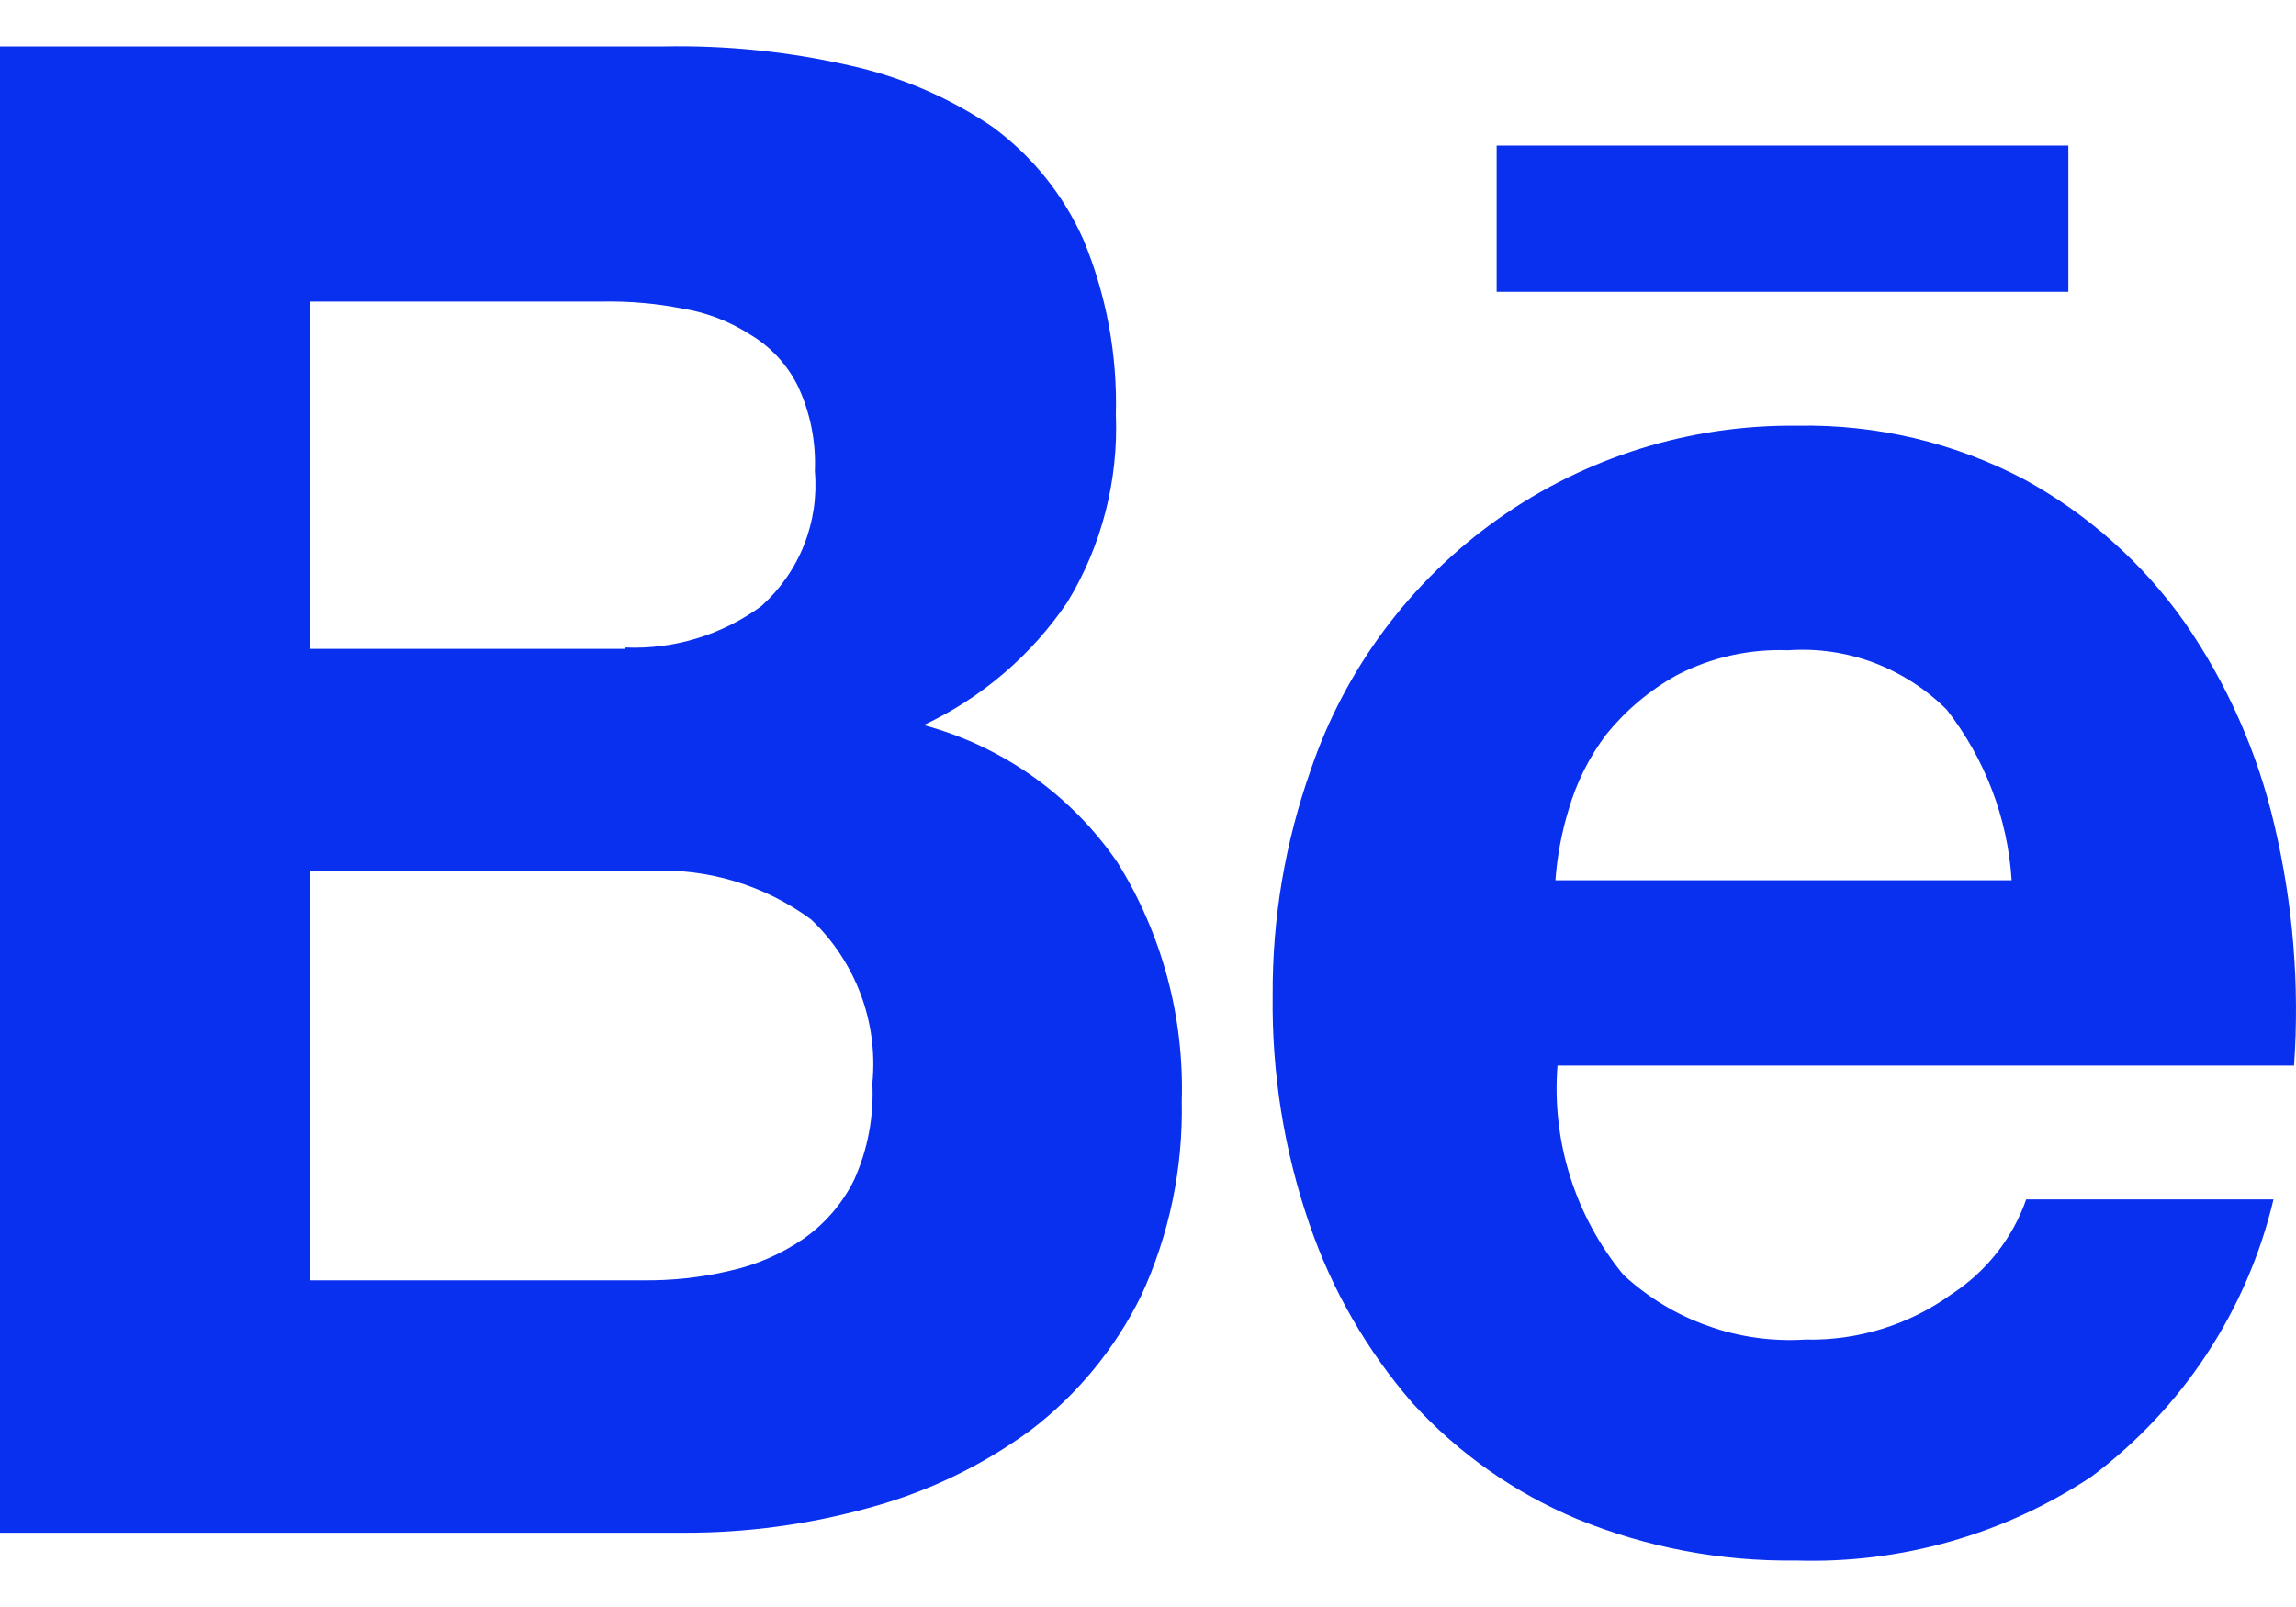 <svg width="20" height="14" viewBox="0 0 20 14" fill="none" xmlns="http://www.w3.org/2000/svg">
<path d="M5.789 0.404C6.33 0.394 6.869 0.449 7.396 0.569C7.84 0.666 8.261 0.846 8.638 1.1C8.986 1.353 9.261 1.693 9.436 2.085C9.637 2.568 9.734 3.088 9.72 3.611C9.743 4.185 9.597 4.753 9.299 5.244C8.985 5.708 8.552 6.079 8.046 6.317C8.733 6.502 9.333 6.927 9.735 7.515C10.122 8.137 10.316 8.86 10.294 9.593C10.306 10.177 10.186 10.756 9.941 11.287C9.714 11.749 9.382 12.153 8.972 12.464C8.55 12.772 8.074 13 7.569 13.136C7.046 13.281 6.505 13.354 5.962 13.353H0V0.404H5.789ZM5.445 5.641C5.87 5.659 6.288 5.532 6.631 5.281C6.795 5.134 6.923 4.952 7.004 4.747C7.085 4.543 7.117 4.322 7.098 4.103C7.109 3.848 7.058 3.593 6.949 3.361C6.857 3.176 6.714 3.022 6.537 2.916C6.357 2.8 6.155 2.722 5.944 2.688C5.715 2.643 5.482 2.623 5.249 2.627H2.701V5.653H5.445V5.641ZM5.594 11.154C5.85 11.157 6.107 11.13 6.357 11.071C6.585 11.021 6.802 10.927 6.995 10.795C7.185 10.663 7.338 10.485 7.44 10.279C7.559 10.015 7.613 9.727 7.599 9.438C7.625 9.175 7.59 8.909 7.497 8.661C7.404 8.414 7.256 8.19 7.064 8.009C6.656 7.709 6.156 7.56 5.651 7.588H2.701V11.154H5.594Z" fill="#0930EF"/>
<path d="M14.141 11.106C14.353 11.302 14.602 11.454 14.875 11.55C15.147 11.648 15.436 11.688 15.725 11.67C16.182 11.681 16.631 11.542 17.001 11.274C17.302 11.078 17.531 10.788 17.65 10.449H19.804C19.575 11.414 19.014 12.268 18.22 12.863C17.459 13.368 16.558 13.624 15.645 13.595C14.992 13.604 14.345 13.482 13.741 13.235C13.195 13.007 12.705 12.663 12.306 12.226C11.908 11.768 11.602 11.238 11.406 10.664C11.185 10.023 11.077 9.348 11.086 8.67C11.082 8.003 11.194 7.341 11.416 6.712C11.715 5.828 12.287 5.061 13.048 4.522C13.81 3.982 14.723 3.698 15.656 3.709C16.345 3.695 17.027 3.856 17.636 4.178C18.187 4.48 18.663 4.903 19.026 5.416C19.399 5.953 19.666 6.556 19.813 7.193C19.974 7.877 20.032 8.582 19.983 9.283H13.567C13.515 9.942 13.721 10.595 14.141 11.106ZM16.956 6.181C16.776 6.002 16.56 5.863 16.322 5.773C16.084 5.684 15.83 5.647 15.577 5.665C15.241 5.652 14.907 5.726 14.608 5.881C14.372 6.011 14.163 6.187 13.993 6.397C13.843 6.595 13.731 6.819 13.663 7.057C13.602 7.256 13.564 7.462 13.549 7.669H17.523C17.489 7.128 17.291 6.61 16.957 6.182L16.956 6.181Z" fill="#0930EF"/>
<path d="M18.017 1.268H13.037V2.542H18.017V1.268Z" fill="#0930EF"/>
</svg>
